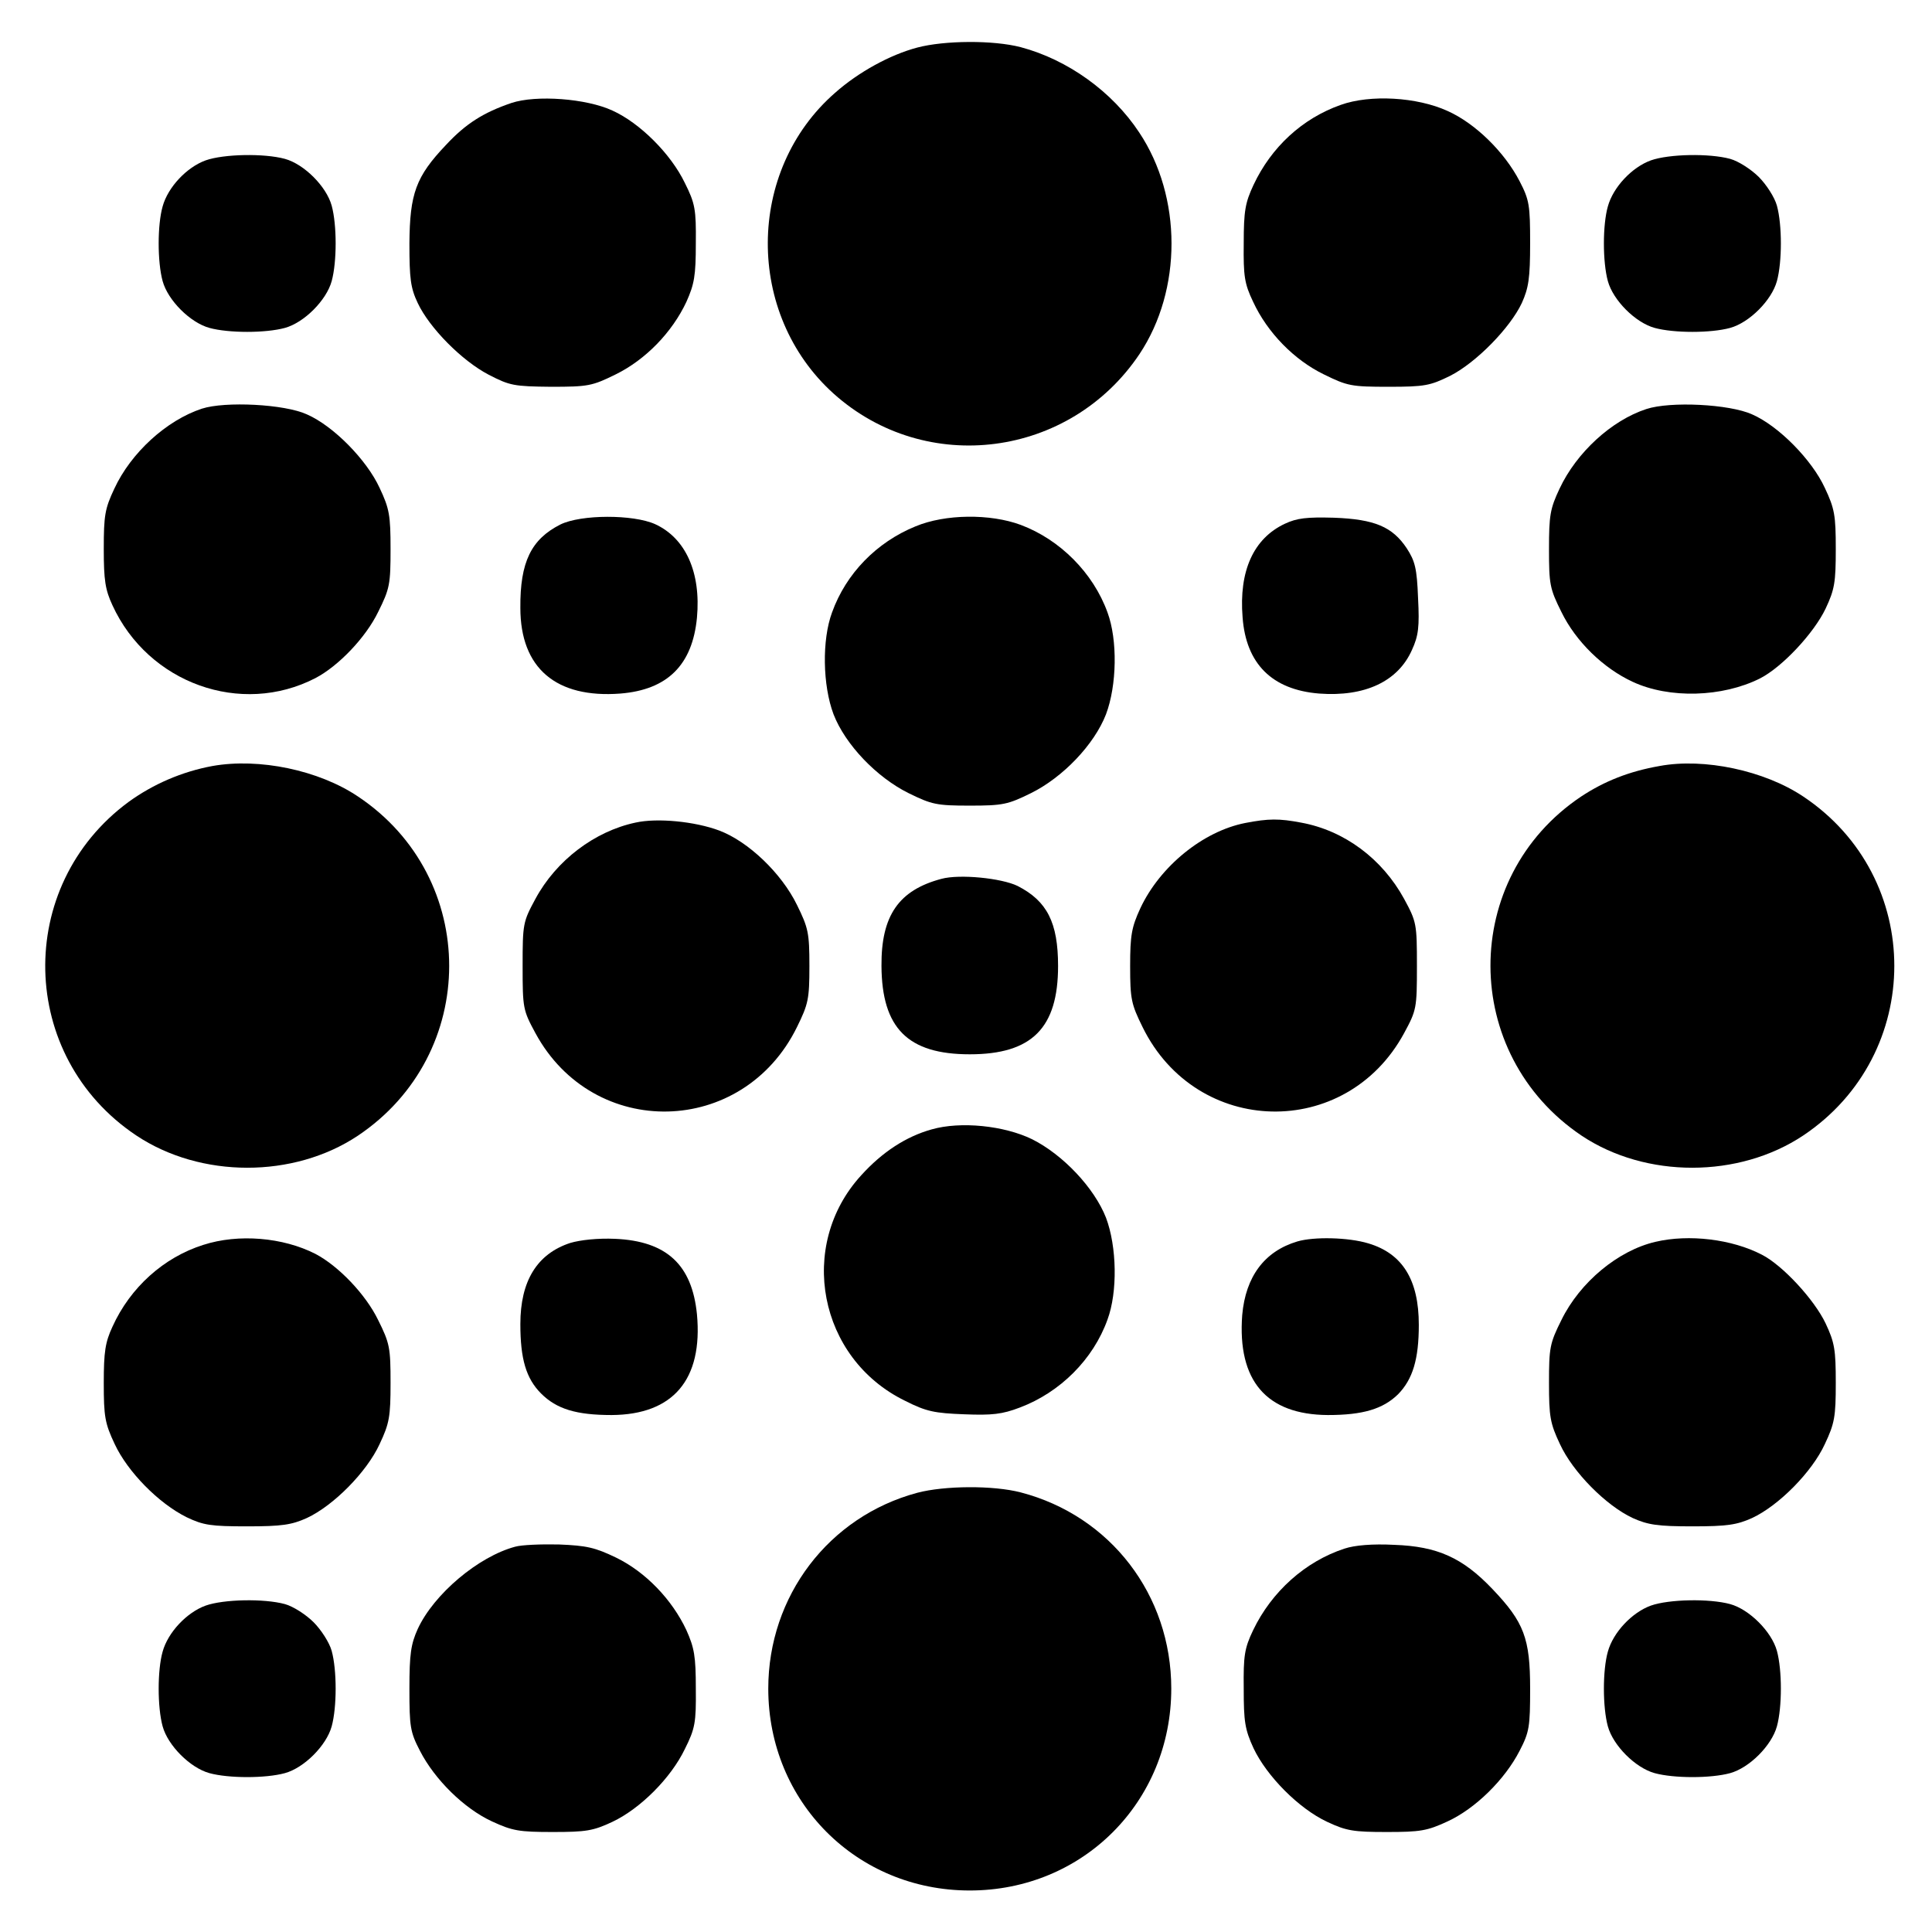 <?xml version="1.0" standalone="no"?>
<!DOCTYPE svg PUBLIC "-//W3C//DTD SVG 20010904//EN"
 "http://www.w3.org/TR/2001/REC-SVG-20010904/DTD/svg10.dtd">
<svg version="1.0" xmlns="http://www.w3.org/2000/svg"
 width="512pt" height="512pt" viewBox="0 0 512 512"
 preserveAspectRatio="xMidYMid meet">

<g transform="translate(0,512) scale(0.1,-0.1)"
fill="#000000" stroke="none">
<path d="M2431 4994 c-72 -19 -156 -65 -218 -120 -236 -206 -238 -586 -4 -797
245 -220 627 -170 811 105 113 170 113 416 -1 587 -72 109 -190 193 -314 226
-73 19 -202 18 -274 -1z"/>
<path d="M1355 4847 c-73 -25 -120 -54 -173 -111 -80 -84 -96 -129 -97 -261 0
-93 3 -118 22 -158 31 -66 117 -153 188 -190 56 -29 67 -31 165 -32 99 0 109
2 172 33 79 39 149 111 187 192 21 47 25 69 25 155 1 90 -2 106 -29 160 -37
77 -119 159 -192 192 -69 32 -202 42 -268 20z"/>
<path d="M3553 4842 c-102 -36 -184 -112 -231 -212 -22 -47 -26 -69 -26 -155
-1 -87 2 -107 25 -155 38 -82 109 -154 187 -192 63 -31 73 -33 172 -33 96 0
110 3 163 29 69 35 159 127 190 193 18 40 22 66 22 158 0 101 -2 115 -28 165
-40 77 -117 153 -191 186 -81 37 -205 44 -283 16z"/>
<path d="M545 4695 c-50 -18 -100 -71 -114 -122 -14 -49 -14 -147 0 -198 14
-51 73 -110 124 -124 51 -14 149 -14 200 0 51 14 110 73 124 124 14 51 14 149
0 200 -14 51 -73 110 -124 124 -55 15 -162 13 -210 -4z"/>
<path d="M4375 4695 c-50 -18 -100 -71 -114 -122 -14 -49 -14 -147 0 -198 14
-51 73 -110 124 -124 51 -14 149 -14 200 0 51 14 110 73 124 124 14 51 14 149
0 200 -6 22 -28 56 -48 76 -20 20 -54 42 -76 48 -55 15 -162 13 -210 -4z"/>
<path d="M535 4037 c-94 -31 -188 -117 -232 -212 -25 -53 -28 -71 -28 -160 0
-83 4 -108 23 -149 95 -207 341 -295 538 -193 61 32 133 107 166 175 31 62 33
74 33 167 0 89 -3 107 -29 162 -34 74 -122 164 -193 195 -59 27 -216 35 -278
15z"/>
<path d="M4363 4036 c-92 -30 -185 -115 -230 -211 -25 -53 -28 -71 -28 -160 0
-93 2 -105 33 -167 38 -78 111 -149 189 -185 97 -45 237 -41 337 9 59 30 143
120 174 185 24 51 27 70 27 158 0 89 -3 107 -29 162 -34 74 -122 164 -193 195
-60 27 -216 35 -280 14z"/>
<path d="M1485 3730 c-77 -39 -107 -99 -106 -221 0 -160 95 -240 265 -227 125
10 191 76 203 201 11 120 -30 211 -111 248 -58 26 -196 26 -251 -1z"/>
<path d="M2426 3725 c-103 -42 -184 -125 -221 -228 -27 -73 -25 -193 4 -270
31 -80 114 -167 199 -209 61 -30 74 -33 162 -33 88 0 101 3 162 33 85 42 168
129 199 209 29 77 31 197 4 270 -38 105 -126 193 -230 232 -81 30 -200 29
-279 -4z"/>
<path d="M3405 3732 c-83 -39 -122 -125 -112 -248 9 -123 78 -192 203 -202
121 -9 209 32 246 116 17 37 20 61 16 137 -3 79 -8 98 -30 132 -38 57 -85 77
-193 81 -72 2 -98 -1 -130 -16z"/>
<path d="M563 3090 c-81 -15 -157 -48 -222 -95 -303 -223 -293 -675 20 -884
171 -114 417 -114 587 -1 323 216 323 684 1 899 -104 70 -262 103 -386 81z"/>
<path d="M4398 3090 c-80 -14 -146 -40 -208 -81 -321 -215 -320 -683 2 -899
170 -113 416 -113 587 1 321 215 322 683 0 898 -103 69 -263 103 -381 81z"/>
<path d="M1684 2940 c-108 -23 -210 -100 -265 -202 -33 -61 -34 -66 -34 -178
0 -112 1 -117 34 -178 154 -284 550 -275 693 16 30 61 33 74 33 162 0 88 -3
101 -33 162 -41 84 -129 168 -206 197 -64 24 -164 34 -222 21z"/>
<path d="M3300 2939 c-112 -22 -226 -115 -278 -226 -23 -50 -27 -71 -27 -153
0 -88 3 -101 33 -162 143 -291 539 -300 693 -16 33 61 34 66 34 178 0 112 -1
117 -34 178 -58 106 -158 181 -273 202 -58 11 -86 11 -148 -1z"/>
<path d="M2495 2791 c-113 -30 -160 -97 -159 -231 1 -165 70 -234 234 -234
165 0 234 70 234 234 0 115 -29 172 -107 212 -43 21 -154 32 -202 19z"/>
<path d="M2469 2127 c-68 -19 -131 -60 -187 -122 -170 -186 -113 -485 116
-597 57 -29 79 -33 157 -36 74 -3 101 0 148 18 106 40 194 127 232 233 27 73
25 193 -4 270 -31 79 -114 167 -196 208 -74 36 -189 48 -266 26z"/>
<path d="M539 1821 c-105 -33 -194 -113 -241 -217 -19 -41 -23 -66 -23 -149 0
-89 3 -107 29 -162 34 -73 116 -157 191 -194 44 -21 64 -24 160 -24 92 0 118
4 158 22 71 33 159 122 193 196 26 55 29 73 29 162 0 93 -2 105 -33 167 -33
68 -105 143 -166 175 -86 44 -204 54 -297 24z"/>
<path d="M1511 1826 c-88 -29 -132 -101 -132 -215 0 -92 15 -144 55 -184 41
-41 93 -57 187 -57 163 1 242 94 226 267 -13 131 -80 194 -217 200 -46 2 -92
-3 -119 -11z"/>
<path d="M3438 1830 c-87 -26 -137 -93 -146 -195 -13 -174 64 -264 227 -265
93 0 146 16 186 55 39 40 55 93 55 184 0 119 -43 189 -134 216 -53 16 -144 18
-188 5z"/>
<path d="M4387 1829 c-99 -23 -200 -107 -249 -207 -31 -62 -33 -74 -33 -167 0
-89 3 -107 29 -162 34 -74 122 -163 193 -196 40 -18 66 -22 158 -22 92 0 118
4 158 22 71 33 159 122 193 196 26 55 29 73 29 162 0 88 -3 107 -27 158 -30
63 -114 154 -169 182 -79 41 -193 55 -282 34z"/>
<path d="M2431 1164 c-235 -63 -395 -274 -395 -519 0 -300 234 -535 534 -535
300 0 534 235 534 535 0 248 -161 458 -399 520 -73 19 -202 18 -274 -1z"/>
<path d="M1365 1021 c-97 -26 -215 -125 -258 -218 -18 -40 -22 -66 -22 -158 0
-101 2 -115 28 -165 39 -76 117 -153 191 -187 54 -25 72 -28 161 -28 88 0 107
3 158 27 74 35 155 116 192 193 27 54 30 70 29 160 0 86 -4 108 -25 155 -38
81 -108 154 -186 192 -56 27 -78 32 -152 35 -47 1 -99 -1 -116 -6z"/>
<path d="M3563 1016 c-104 -34 -193 -114 -242 -216 -23 -48 -26 -68 -25 -155
0 -87 3 -108 26 -158 35 -74 120 -160 195 -195 51 -24 70 -27 158 -27 89 0
107 3 161 28 74 34 152 111 191 187 26 50 28 64 28 165 0 133 -16 176 -100
264 -79 83 -146 113 -260 117 -58 3 -105 -1 -132 -10z"/>
<path d="M545 865 c-50 -18 -100 -71 -114 -122 -14 -49 -14 -147 0 -198 14
-51 73 -110 124 -124 51 -14 149 -14 200 0 51 14 110 73 124 124 14 51 14 149
0 200 -6 22 -28 56 -48 76 -20 20 -54 42 -76 48 -55 15 -162 13 -210 -4z"/>
<path d="M4375 865 c-50 -18 -100 -71 -114 -122 -14 -49 -14 -147 0 -198 14
-51 73 -110 124 -124 51 -14 149 -14 200 0 51 14 110 73 124 124 14 51 14 149
0 200 -14 51 -73 110 -124 124 -55 15 -162 13 -210 -4z"/>
</g>
</svg>
